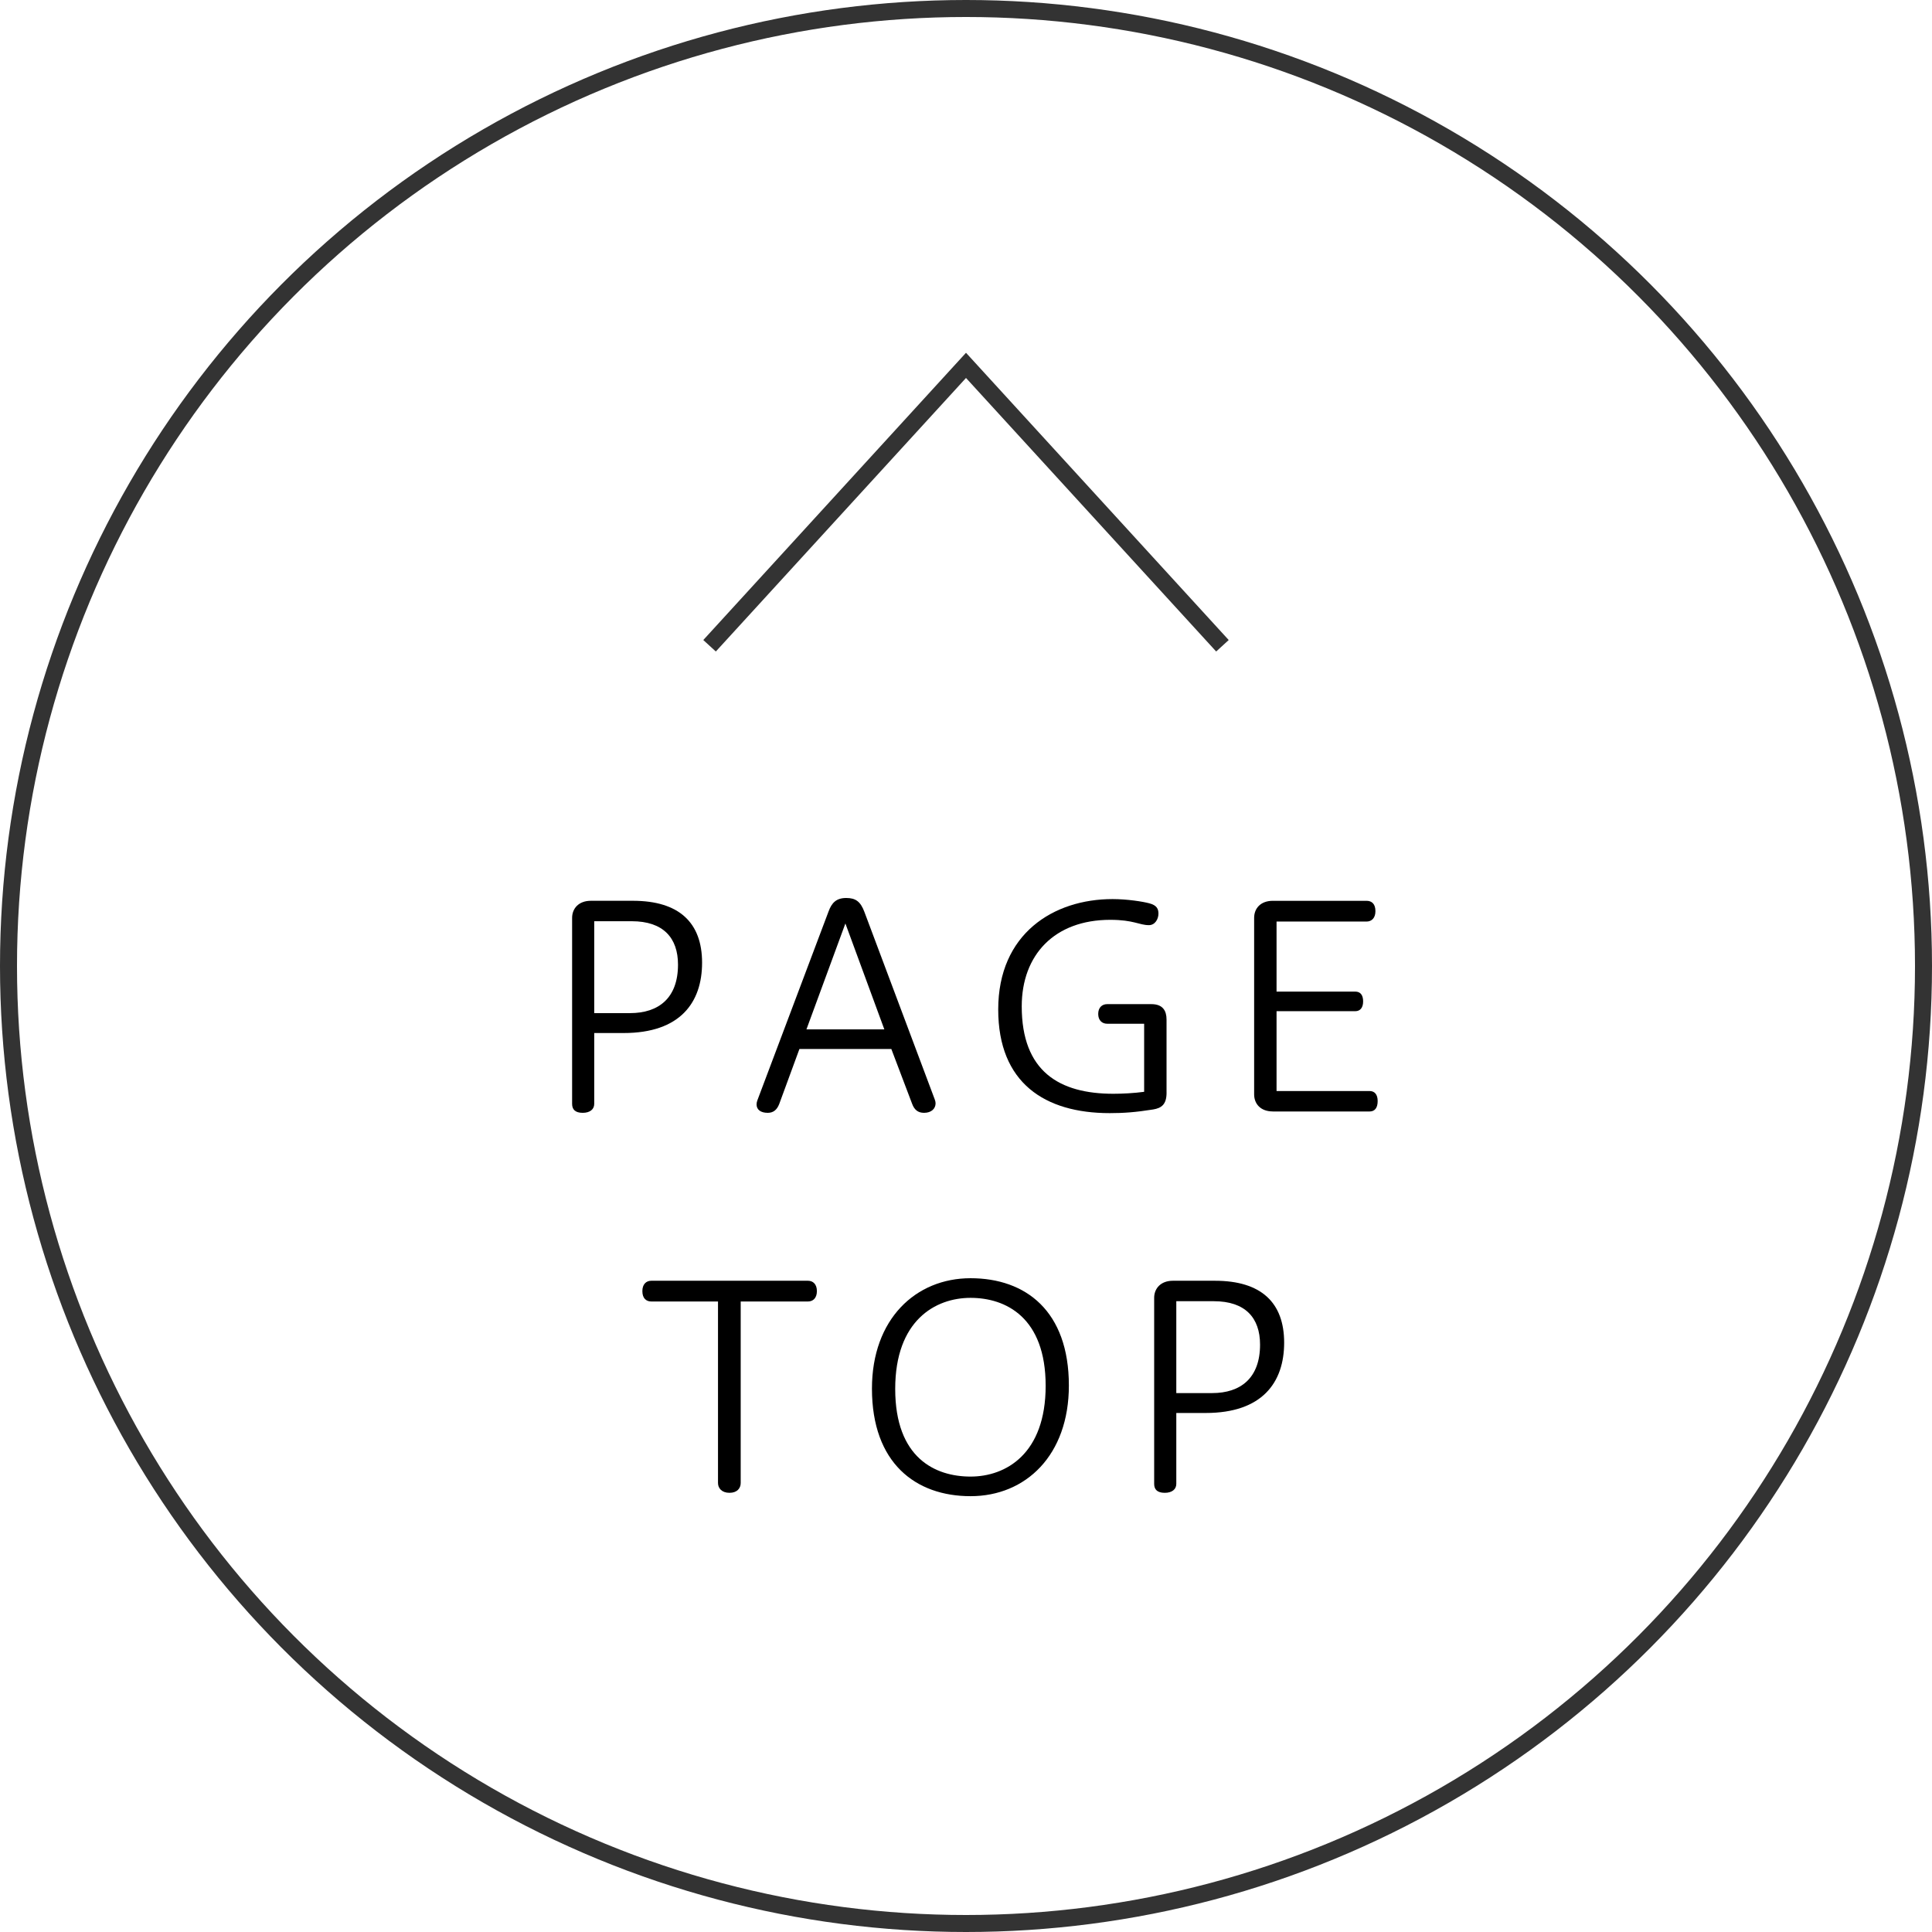 <?xml version="1.0" encoding="utf-8"?>
<!-- Generator: Adobe Illustrator 26.2.1, SVG Export Plug-In . SVG Version: 6.00 Build 0)  -->
<!DOCTYPE svg PUBLIC "-//W3C//DTD SVG 1.1//EN" "http://www.w3.org/Graphics/SVG/1.1/DTD/svg11.dtd">
<svg version="1.1" id="レイヤー_1" xmlns="http://www.w3.org/2000/svg" xmlns:xlink="http://www.w3.org/1999/xlink" x="0px"
	 y="0px" width="96.608px" height="96.608px" viewBox="0 0 96.608 96.608" style="enable-background:new 0 0 96.608 96.608;"
	 xml:space="preserve">
<g>
	<circle style="fill:none;stroke:#333333;stroke-width:0.85;stroke-miterlimit:10;" cx="48.304" cy="48.304" r="47.879"/>
	<polyline style="fill:none;stroke:#333333;stroke-width:0.85;stroke-miterlimit:10;" points="61.127,32.291 48.304,18.27 35.481,32.291 	"/>
	<g>
		<g>
			<path d="M29.714,51.655v3.543c0,0.28-0.224,0.448-0.574,0.448c-0.378,0-0.532-0.168-0.532-0.448v-9.301
				c0-0.462,0.322-0.854,0.938-0.854h2.101c2.311,0,3.46,1.093,3.46,3.096c0,1.989-1.093,3.517-3.922,3.517H29.714z M29.714,46.065
				v4.595h1.793c1.429,0,2.396-0.756,2.396-2.423c0-1.345-0.743-2.172-2.312-2.172H29.714z"/>
			<path d="M44.57,52.453h-4.595l-1.008,2.745c-0.112,0.295-0.294,0.448-0.574,0.448c-0.35,0-0.561-0.153-0.561-0.42
				c0-0.07,0.014-0.14,0.042-0.21l3.558-9.441c0.154-0.42,0.378-0.672,0.882-0.672c0.462,0,0.714,0.168,0.911,0.7l3.516,9.371
				c0.028,0.07,0.042,0.14,0.042,0.196c0,0.266-0.21,0.476-0.575,0.476c-0.308,0-0.49-0.153-0.602-0.462L44.57,52.453z
				 M40.326,51.472h3.894l-1.947-5.295L40.326,51.472z"/>
			<path d="M58.333,54.638c0,0.588-0.252,0.771-0.672,0.84c-0.883,0.141-1.485,0.183-2.171,0.183c-3.25,0-5.575-1.513-5.575-5.183
				c0-3.797,2.773-5.52,5.715-5.52c0.742,0,1.526,0.126,1.835,0.21c0.393,0.099,0.462,0.295,0.462,0.519
				c0,0.267-0.168,0.574-0.476,0.574c-0.49,0-0.757-0.266-1.934-0.266c-2.787,0-4.426,1.751-4.426,4.328
				c0,3.25,1.877,4.37,4.58,4.37c0.448,0,1.022-0.028,1.541-0.098v-3.404h-1.85c-0.252,0-0.447-0.168-0.447-0.49
				s0.195-0.49,0.447-0.49h2.214c0.574,0,0.756,0.336,0.756,0.771V54.638z"/>
			<path d="M63.65,55.577c-0.63,0-0.938-0.393-0.938-0.854v-8.825c0-0.462,0.309-0.854,0.938-0.854h4.679
				c0.266,0,0.448,0.154,0.448,0.519c0,0.336-0.183,0.519-0.448,0.519h-4.496v3.502h3.936c0.252,0,0.393,0.168,0.393,0.49
				c0,0.308-0.141,0.49-0.393,0.49h-3.936v3.992h4.65c0.252,0,0.406,0.168,0.406,0.504c0,0.351-0.154,0.519-0.406,0.519H63.65z"/>
			<path d="M35.903,65.08h-3.334c-0.252,0-0.448-0.154-0.448-0.519c0-0.35,0.196-0.518,0.448-0.518H40.4
				c0.252,0,0.448,0.168,0.448,0.518c0,0.351-0.196,0.519-0.448,0.519h-3.362v9.077c0,0.266-0.182,0.49-0.561,0.49
				s-0.574-0.225-0.574-0.49V65.08z"/>
			<path d="M53.448,69.282c0,3.488-2.157,5.533-4.916,5.533c-2.746,0-4.931-1.653-4.931-5.379c0-3.474,2.185-5.52,4.931-5.52
				C51.291,63.917,53.448,65.556,53.448,69.282z M44.764,69.45c0,3.46,2.003,4.385,3.769,4.385c1.765,0,3.754-1.135,3.754-4.539
				c0-3.417-1.989-4.398-3.754-4.398C46.767,64.897,44.764,66.032,44.764,69.45z"/>
			<path d="M58.82,70.655v3.544c0,0.28-0.225,0.448-0.575,0.448c-0.378,0-0.532-0.168-0.532-0.448v-9.302
				c0-0.462,0.322-0.854,0.938-0.854h2.102c2.312,0,3.46,1.092,3.46,3.095c0,1.989-1.093,3.517-3.922,3.517H58.82z M58.82,65.066
				v4.594h1.793c1.429,0,2.395-0.756,2.395-2.423c0-1.345-0.742-2.171-2.311-2.171H58.82z"/>
		</g>
	</g>
</g>
</svg>

